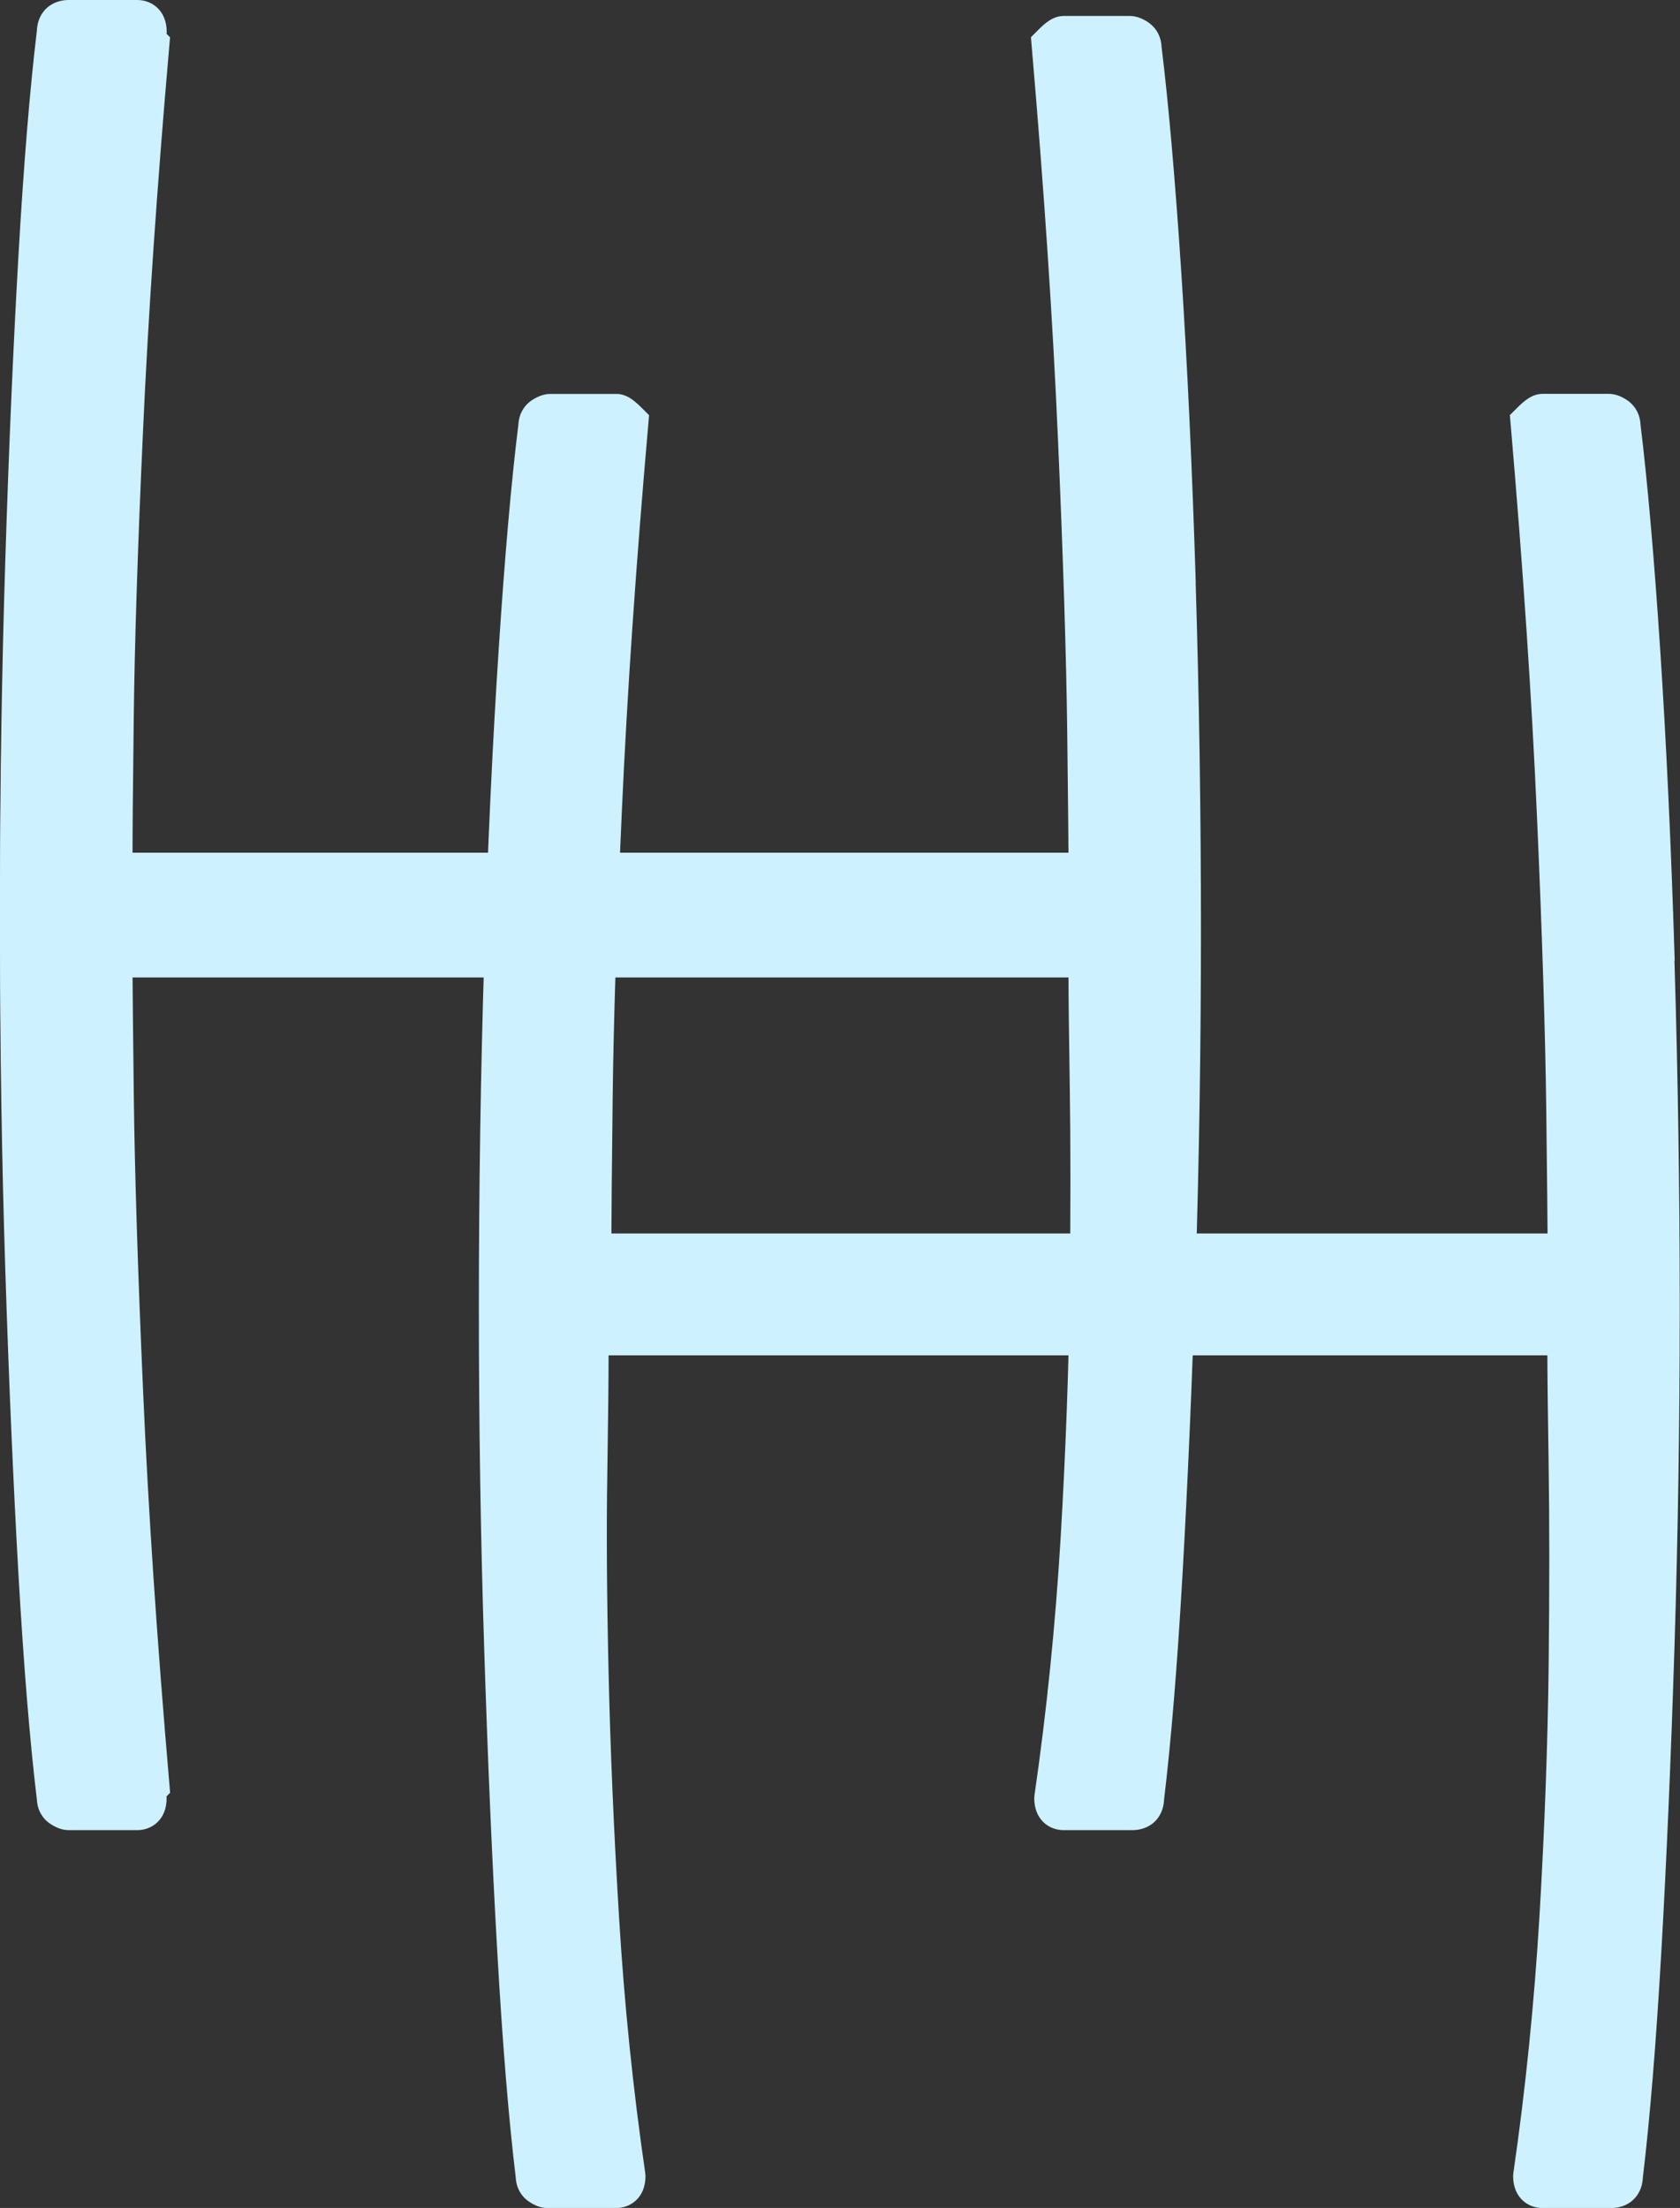 <svg xmlns="http://www.w3.org/2000/svg" id="uuid-25d3a68e-4095-410d-8274-2ee1e6052eb4" viewBox="0 0 196.71 258.55"><rect x="0" y="0" width="196.71" height="258.55" fill="#333333" stroke="none"/><g id="uuid-e4bcb005-e182-418e-8544-14d04e6d92cd"><path d="m140.01,68.25c-.41-13.24-.98-25.51-1.7-36.45-.72-10.92-1.5-19.79-2.31-26.38-.06-1.16-.62-2.18-1.59-2.83-.74-.49-1.44-.72-2.15-.72h-7.71c-1.24,0-2.17.82-3.01,1.66l-.83.83.1,1.17c1.43,16.61,2.47,32.07,3.07,45.97.61,13.88.97,25.36,1.08,34.13.1,8.59.15,13.44.15,14.56H15.51c0-2.08.05-7.45.15-16.1.1-8.61.46-19.88,1.08-33.51.61-13.59,1.65-28.74,3.07-45.04l.1-1.17-.83-.83c-1.03-1.03-1.89-1.66-3.01-1.66h-7.7c-.71,0-1.41.24-2.17.74-.95.64-1.51,1.66-1.57,2.82-.82,6.58-1.6,15.46-2.31,26.38-.72,10.91-1.29,23.18-1.7,36.45-.41,13.11-.62,26.77-.62,40.6s.21,27.03.62,39.83c.41,12.85.93,24.84,1.54,35.66.62,10.75,1.34,19.63,2.16,26.39.06,1.18.63,2.2,1.57,2.82.74.49,1.45.74,2.17.74h8.01c1.66,0,3.44-1.17,3.44-3.75l-.03-.36c-1.42-9.73-2.45-19.77-3.06-29.84-.62-10.18-1.03-19.84-1.23-28.72-.21-9.01-.26-16.86-.15-23.32.1-6.55.15-11.17.15-13.86h109.92c0,2.06.05,6.38.15,12.93.1,6.52.1,14.43,0,23.51-.11,9.14-.47,18.95-1.07,29.16-.61,10.22-1.64,20.36-3.06,30.14l-.03.36c0,2.57,1.78,3.75,3.44,3.75h8.01c1.37,0,2.23-.57,2.71-1.05.45-.46.99-1.26,1.04-2.52.82-6.83,1.55-15.71,2.16-26.38.61-10.65,1.13-22.64,1.54-35.66.41-12.97.62-26.38.62-39.83s-.21-27.32-.62-40.6Z" fill="#cdf1ff" stroke-width="0"></path><path d="m196.09,112.5c-.41-13.26-.98-25.52-1.7-36.45-.72-10.92-1.5-19.79-2.31-26.38-.06-1.16-.62-2.18-1.59-2.83-.74-.49-1.44-.72-2.15-.72h-7.71c-1.24,0-2.17.82-3.01,1.66l-.83.83.1,1.17c1.43,16.6,2.47,32.07,3.08,45.97.61,13.86.97,25.34,1.08,34.13.1,8.58.15,13.44.15,14.56h-109.61c0-2.08.05-7.45.15-16.1.1-8.62.46-19.89,1.08-33.51.61-13.6,1.65-28.75,3.08-45.04l.1-1.17-.83-.83c-1.03-1.03-1.89-1.66-3.01-1.66h-7.71c-.71,0-1.41.24-2.18.74-.95.64-1.51,1.66-1.57,2.82-.82,6.58-1.6,15.46-2.31,26.38-.72,10.94-1.29,23.2-1.7,36.45-.41,13.12-.62,26.78-.62,40.6s.21,27.02.62,39.83c.41,12.84.92,24.84,1.54,35.66.61,10.74,1.34,19.62,2.16,26.39.06,1.18.63,2.2,1.57,2.82.74.5,1.45.74,2.17.74h8.01c1.65,0,3.44-1.17,3.44-3.75l-.03-.36c-1.42-9.73-2.45-19.77-3.06-29.84-.62-10.18-1.03-19.84-1.23-28.72-.21-9.01-.26-16.86-.15-23.32.1-6.55.15-11.17.15-13.86h109.92c0,2.06.05,6.38.15,12.93.1,6.52.1,14.43,0,23.51-.11,9.13-.47,18.94-1.07,29.16-.61,10.22-1.64,20.36-3.06,30.14l-.03.36c0,2.57,1.78,3.75,3.44,3.75h8.01c1.37,0,2.23-.57,2.7-1.05.45-.46.99-1.26,1.04-2.52.82-6.83,1.55-15.71,2.16-26.38.61-10.63,1.13-22.63,1.54-35.66.41-12.95.62-26.36.62-39.83s-.21-27.34-.62-40.6Z" fill="#cdf1ff" stroke-width="0"></path><path d="m125.43,99.85H15.51c0-2.06-.05-6.38-.15-12.93-.1-6.52-.1-14.43,0-23.51.11-9.14.47-18.95,1.07-29.16.61-10.22,1.64-20.36,3.06-30.14l.03-.36c0-2.57-1.78-3.75-3.44-3.75h-8.01c-1.37,0-2.23.57-2.71,1.05-.45.46-.99,1.26-1.04,2.52-.82,6.83-1.55,15.71-2.16,26.38-.61,10.65-1.13,22.64-1.54,35.66-.41,12.97-.62,26.38-.62,39.83s.21,27.32.62,40.6c.41,13.24.98,25.51,1.7,36.45.72,10.92,1.5,19.79,2.31,26.38.06,1.16.62,2.18,1.59,2.83.74.49,1.44.72,2.15.72h7.71c1.24,0,2.17-.82,3.01-1.66l.83-.83-.1-1.17c-1.43-16.61-2.47-32.07-3.07-45.97-.61-13.88-.97-25.36-1.08-34.13-.1-8.59-.15-13.44-.15-14.56h109.61" fill="#cdf1ff" stroke-width="0"></path></g></svg>